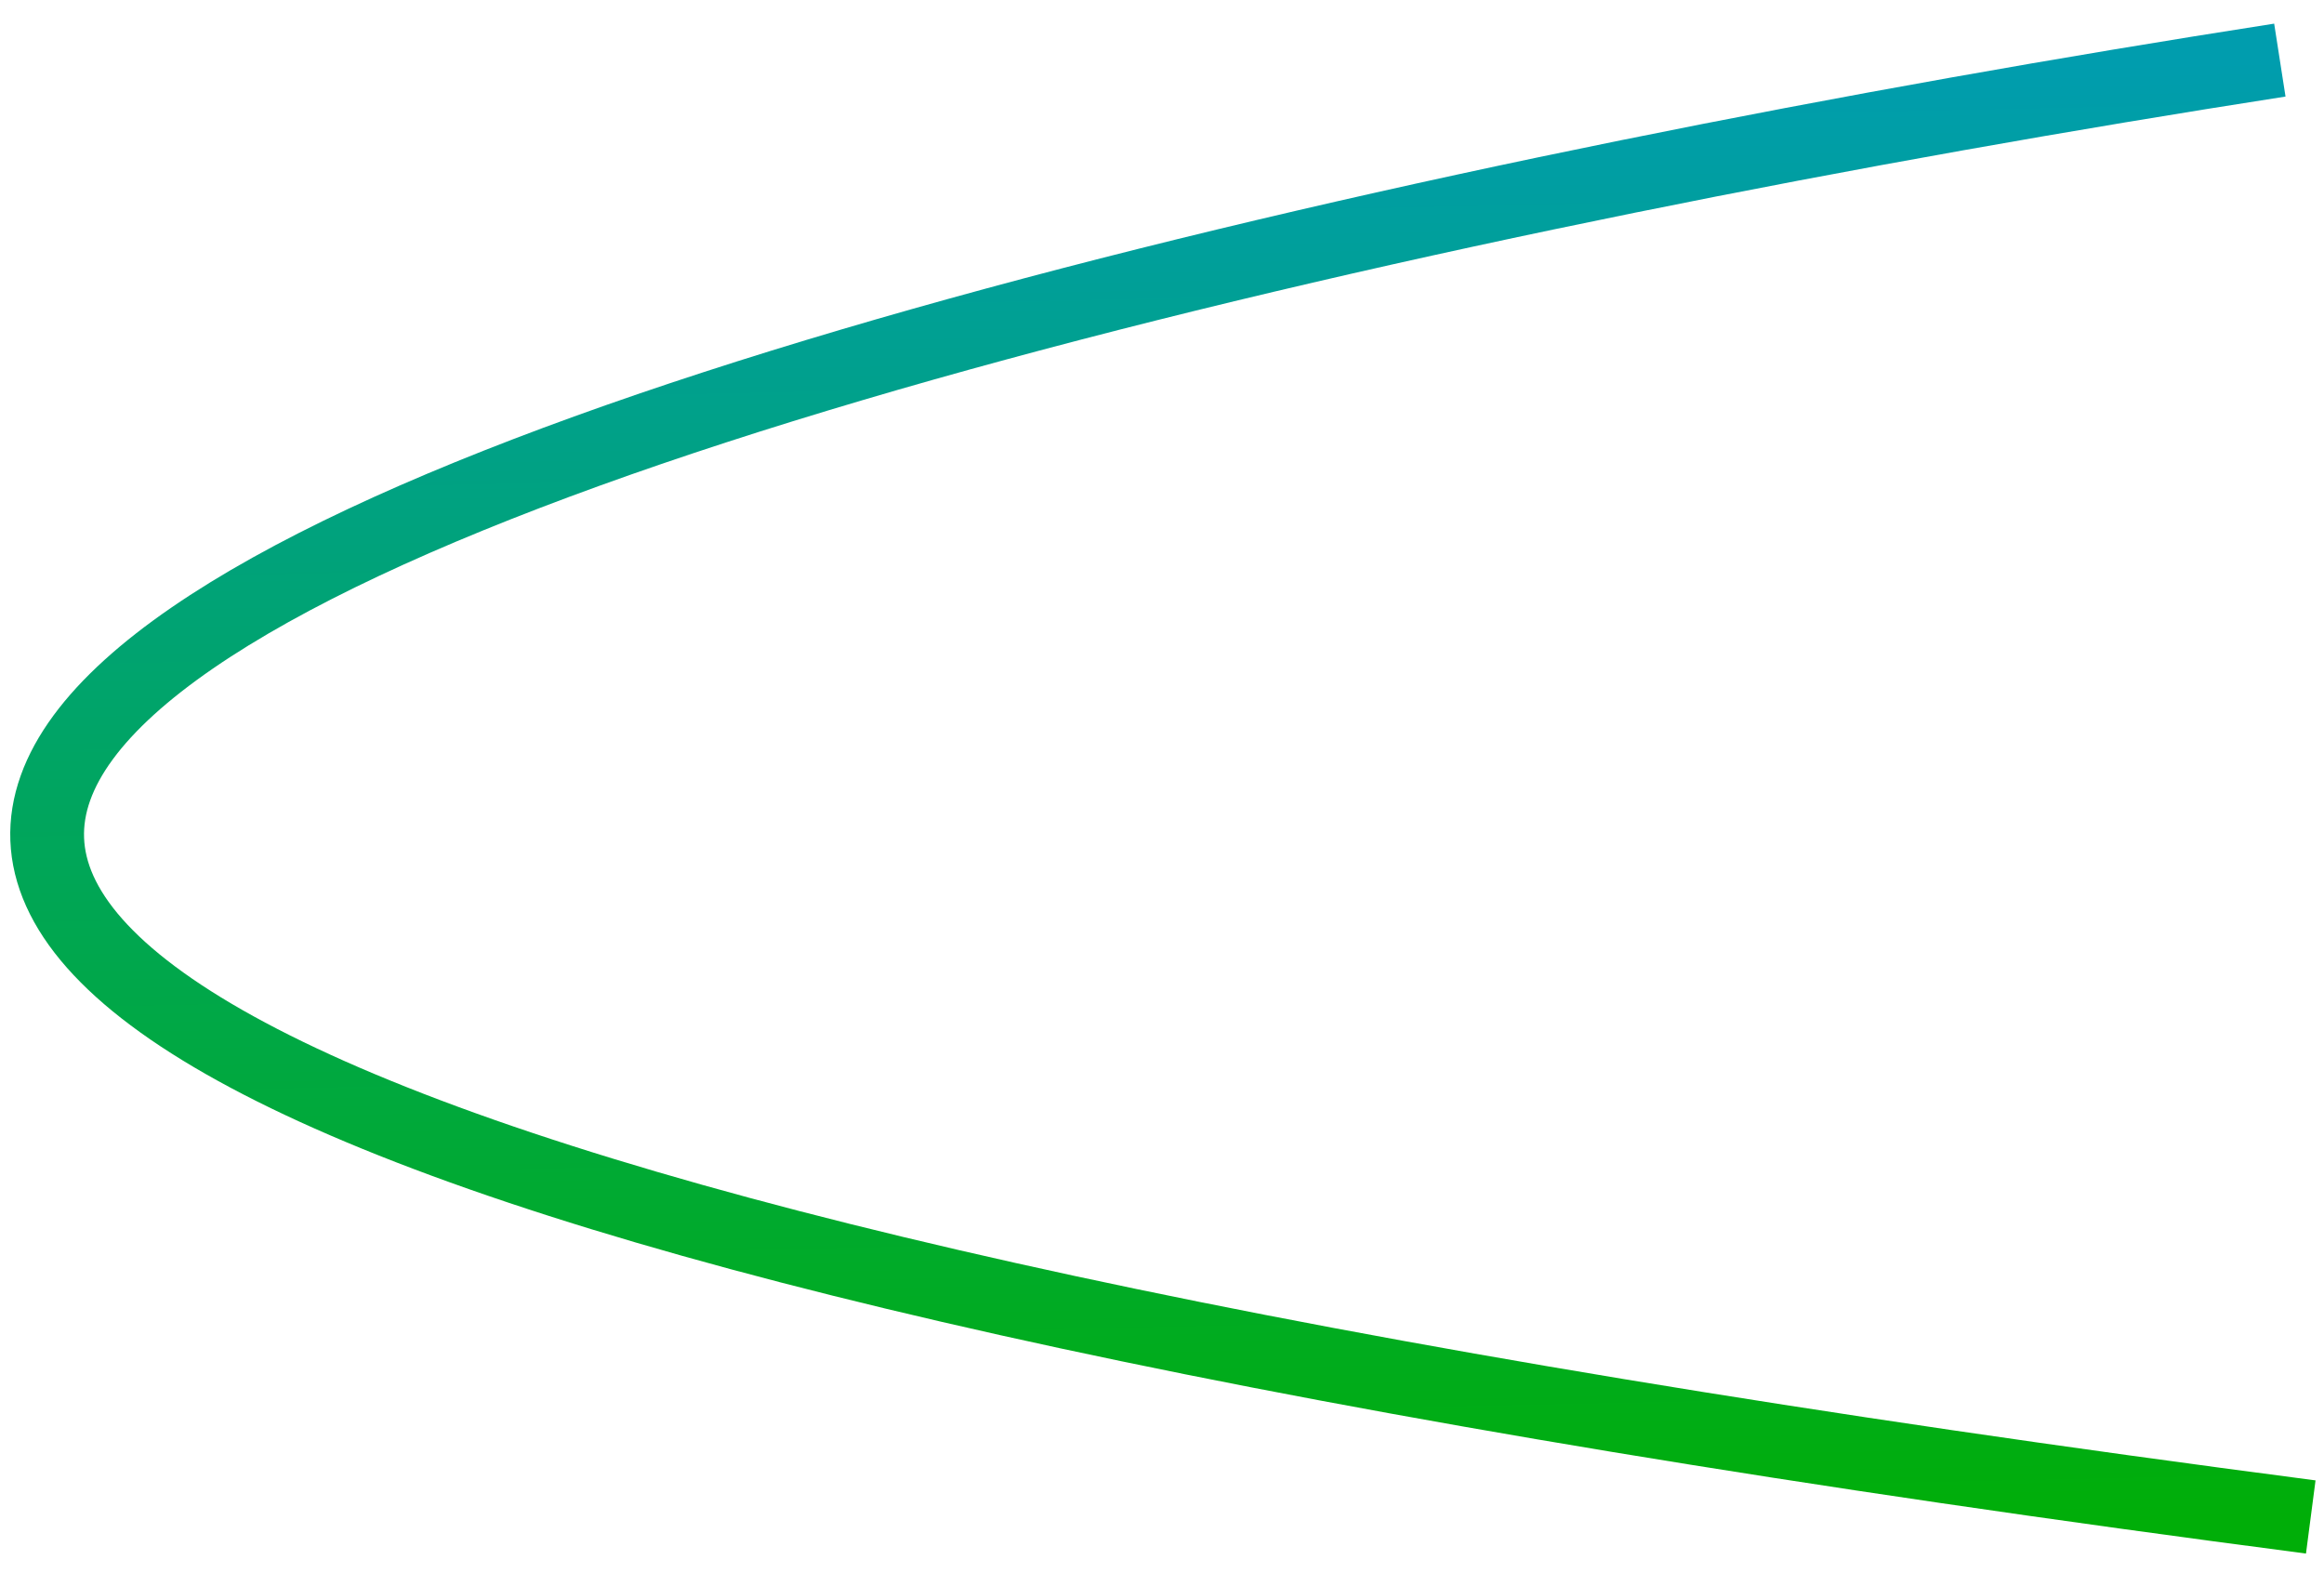<?xml version="1.0" encoding="UTF-8"?> <svg xmlns="http://www.w3.org/2000/svg" width="63" height="43" viewBox="0 0 63 43" fill="none"><path d="M61.803 1.629C15.944 8.771 -48.091 26.667 62.641 41.12" stroke="url(#paint0_linear_42_18)" stroke-width="2"></path><defs><linearGradient id="paint0_linear_42_18" x1="31.331" y1="2.276" x2="32.169" y2="41.767" gradientUnits="userSpaceOnUse"><stop stop-color="#009DAE"></stop><stop offset="1" stop-color="#00AE08"></stop></linearGradient></defs></svg> 